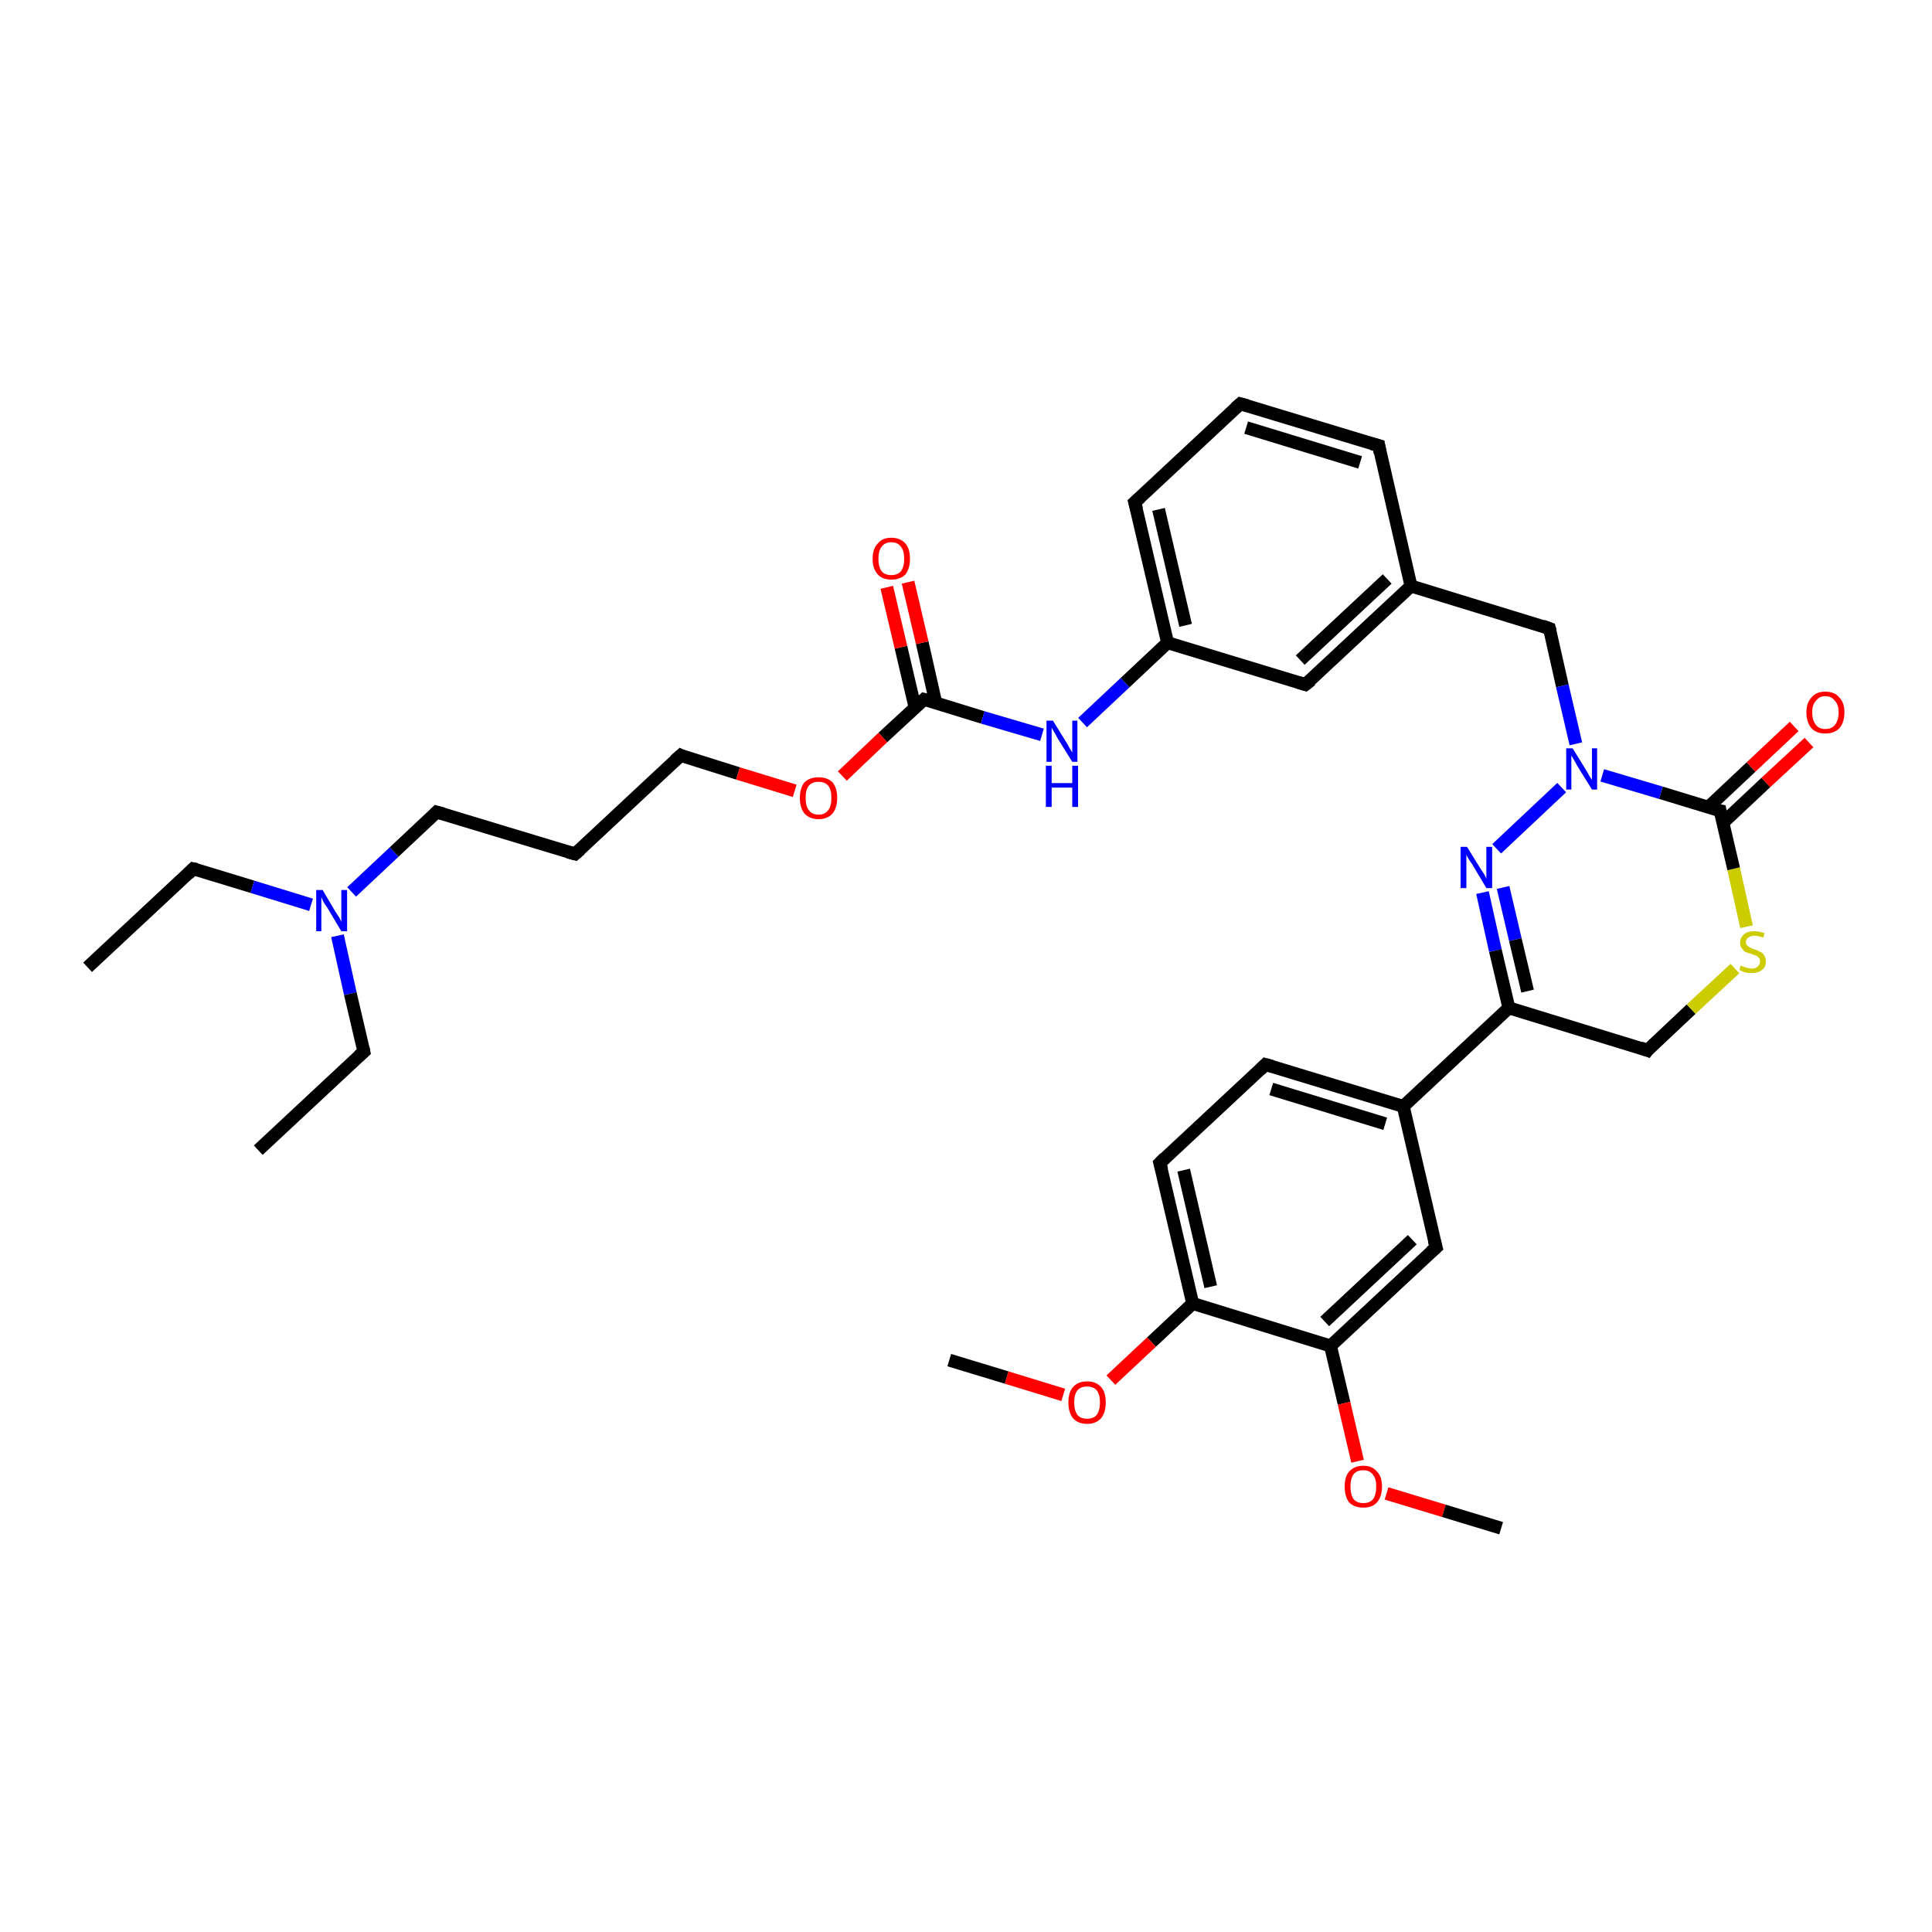 <?xml version='1.0' encoding='iso-8859-1'?>
<svg version='1.1' baseProfile='full'
              xmlns='http://www.w3.org/2000/svg'
                      xmlns:rdkit='http://www.rdkit.org/xml'
                      xmlns:xlink='http://www.w3.org/1999/xlink'
                  xml:space='preserve'
width='300px' height='300px' viewBox='0 0 300 300'>
<!-- END OF HEADER -->
<rect style='opacity:1.0;fill:#FFFFFF;stroke:none' width='300.0' height='300.0' x='0.0' y='0.0'> </rect>
<path class='bond-0 atom-0 atom-1' d='M 13.6,150.2 L 30.0,134.9' style='fill:none;fill-rule:evenodd;stroke:#000000;stroke-width:2.0px;stroke-linecap:butt;stroke-linejoin:miter;stroke-opacity:1' />
<path class='bond-1 atom-1 atom-2' d='M 30.0,134.9 L 39.2,137.7' style='fill:none;fill-rule:evenodd;stroke:#000000;stroke-width:2.0px;stroke-linecap:butt;stroke-linejoin:miter;stroke-opacity:1' />
<path class='bond-1 atom-1 atom-2' d='M 39.2,137.7 L 48.3,140.5' style='fill:none;fill-rule:evenodd;stroke:#0000FF;stroke-width:2.0px;stroke-linecap:butt;stroke-linejoin:miter;stroke-opacity:1' />
<path class='bond-2 atom-2 atom-3' d='M 52.4,145.3 L 54.4,154.3' style='fill:none;fill-rule:evenodd;stroke:#0000FF;stroke-width:2.0px;stroke-linecap:butt;stroke-linejoin:miter;stroke-opacity:1' />
<path class='bond-2 atom-2 atom-3' d='M 54.4,154.3 L 56.5,163.3' style='fill:none;fill-rule:evenodd;stroke:#000000;stroke-width:2.0px;stroke-linecap:butt;stroke-linejoin:miter;stroke-opacity:1' />
<path class='bond-3 atom-3 atom-4' d='M 56.5,163.3 L 40.1,178.6' style='fill:none;fill-rule:evenodd;stroke:#000000;stroke-width:2.0px;stroke-linecap:butt;stroke-linejoin:miter;stroke-opacity:1' />
<path class='bond-4 atom-2 atom-5' d='M 54.6,138.5 L 61.2,132.3' style='fill:none;fill-rule:evenodd;stroke:#0000FF;stroke-width:2.0px;stroke-linecap:butt;stroke-linejoin:miter;stroke-opacity:1' />
<path class='bond-4 atom-2 atom-5' d='M 61.2,132.3 L 67.8,126.1' style='fill:none;fill-rule:evenodd;stroke:#000000;stroke-width:2.0px;stroke-linecap:butt;stroke-linejoin:miter;stroke-opacity:1' />
<path class='bond-5 atom-5 atom-6' d='M 67.8,126.1 L 89.3,132.6' style='fill:none;fill-rule:evenodd;stroke:#000000;stroke-width:2.0px;stroke-linecap:butt;stroke-linejoin:miter;stroke-opacity:1' />
<path class='bond-6 atom-6 atom-7' d='M 89.3,132.6 L 105.7,117.3' style='fill:none;fill-rule:evenodd;stroke:#000000;stroke-width:2.0px;stroke-linecap:butt;stroke-linejoin:miter;stroke-opacity:1' />
<path class='bond-7 atom-7 atom-8' d='M 105.7,117.3 L 114.6,120.1' style='fill:none;fill-rule:evenodd;stroke:#000000;stroke-width:2.0px;stroke-linecap:butt;stroke-linejoin:miter;stroke-opacity:1' />
<path class='bond-7 atom-7 atom-8' d='M 114.6,120.1 L 123.4,122.8' style='fill:none;fill-rule:evenodd;stroke:#FF0000;stroke-width:2.0px;stroke-linecap:butt;stroke-linejoin:miter;stroke-opacity:1' />
<path class='bond-8 atom-8 atom-9' d='M 130.8,120.5 L 137.1,114.5' style='fill:none;fill-rule:evenodd;stroke:#FF0000;stroke-width:2.0px;stroke-linecap:butt;stroke-linejoin:miter;stroke-opacity:1' />
<path class='bond-8 atom-8 atom-9' d='M 137.1,114.5 L 143.5,108.6' style='fill:none;fill-rule:evenodd;stroke:#000000;stroke-width:2.0px;stroke-linecap:butt;stroke-linejoin:miter;stroke-opacity:1' />
<path class='bond-9 atom-9 atom-10' d='M 145.3,109.1 L 143.2,99.8' style='fill:none;fill-rule:evenodd;stroke:#000000;stroke-width:2.0px;stroke-linecap:butt;stroke-linejoin:miter;stroke-opacity:1' />
<path class='bond-9 atom-9 atom-10' d='M 143.2,99.8 L 141.0,90.4' style='fill:none;fill-rule:evenodd;stroke:#FF0000;stroke-width:2.0px;stroke-linecap:butt;stroke-linejoin:miter;stroke-opacity:1' />
<path class='bond-9 atom-9 atom-10' d='M 142.1,109.9 L 139.9,100.5' style='fill:none;fill-rule:evenodd;stroke:#000000;stroke-width:2.0px;stroke-linecap:butt;stroke-linejoin:miter;stroke-opacity:1' />
<path class='bond-9 atom-9 atom-10' d='M 139.9,100.5 L 137.7,91.2' style='fill:none;fill-rule:evenodd;stroke:#FF0000;stroke-width:2.0px;stroke-linecap:butt;stroke-linejoin:miter;stroke-opacity:1' />
<path class='bond-10 atom-9 atom-11' d='M 143.5,108.6 L 152.6,111.4' style='fill:none;fill-rule:evenodd;stroke:#000000;stroke-width:2.0px;stroke-linecap:butt;stroke-linejoin:miter;stroke-opacity:1' />
<path class='bond-10 atom-9 atom-11' d='M 152.6,111.4 L 161.8,114.1' style='fill:none;fill-rule:evenodd;stroke:#0000FF;stroke-width:2.0px;stroke-linecap:butt;stroke-linejoin:miter;stroke-opacity:1' />
<path class='bond-11 atom-11 atom-12' d='M 168.1,112.2 L 174.7,106.0' style='fill:none;fill-rule:evenodd;stroke:#0000FF;stroke-width:2.0px;stroke-linecap:butt;stroke-linejoin:miter;stroke-opacity:1' />
<path class='bond-11 atom-11 atom-12' d='M 174.7,106.0 L 181.3,99.8' style='fill:none;fill-rule:evenodd;stroke:#000000;stroke-width:2.0px;stroke-linecap:butt;stroke-linejoin:miter;stroke-opacity:1' />
<path class='bond-12 atom-12 atom-13' d='M 181.3,99.8 L 176.2,78.0' style='fill:none;fill-rule:evenodd;stroke:#000000;stroke-width:2.0px;stroke-linecap:butt;stroke-linejoin:miter;stroke-opacity:1' />
<path class='bond-12 atom-12 atom-13' d='M 184.1,97.1 L 179.9,79.1' style='fill:none;fill-rule:evenodd;stroke:#000000;stroke-width:2.0px;stroke-linecap:butt;stroke-linejoin:miter;stroke-opacity:1' />
<path class='bond-13 atom-13 atom-14' d='M 176.2,78.0 L 192.6,62.7' style='fill:none;fill-rule:evenodd;stroke:#000000;stroke-width:2.0px;stroke-linecap:butt;stroke-linejoin:miter;stroke-opacity:1' />
<path class='bond-14 atom-14 atom-15' d='M 192.6,62.7 L 214.1,69.2' style='fill:none;fill-rule:evenodd;stroke:#000000;stroke-width:2.0px;stroke-linecap:butt;stroke-linejoin:miter;stroke-opacity:1' />
<path class='bond-14 atom-14 atom-15' d='M 193.5,66.4 L 211.2,71.8' style='fill:none;fill-rule:evenodd;stroke:#000000;stroke-width:2.0px;stroke-linecap:butt;stroke-linejoin:miter;stroke-opacity:1' />
<path class='bond-15 atom-15 atom-16' d='M 214.1,69.2 L 219.1,91.0' style='fill:none;fill-rule:evenodd;stroke:#000000;stroke-width:2.0px;stroke-linecap:butt;stroke-linejoin:miter;stroke-opacity:1' />
<path class='bond-16 atom-16 atom-17' d='M 219.1,91.0 L 240.6,97.6' style='fill:none;fill-rule:evenodd;stroke:#000000;stroke-width:2.0px;stroke-linecap:butt;stroke-linejoin:miter;stroke-opacity:1' />
<path class='bond-17 atom-17 atom-18' d='M 240.6,97.6 L 242.6,106.5' style='fill:none;fill-rule:evenodd;stroke:#000000;stroke-width:2.0px;stroke-linecap:butt;stroke-linejoin:miter;stroke-opacity:1' />
<path class='bond-17 atom-17 atom-18' d='M 242.6,106.5 L 244.7,115.5' style='fill:none;fill-rule:evenodd;stroke:#0000FF;stroke-width:2.0px;stroke-linecap:butt;stroke-linejoin:miter;stroke-opacity:1' />
<path class='bond-18 atom-18 atom-19' d='M 242.5,122.3 L 232.4,131.8' style='fill:none;fill-rule:evenodd;stroke:#0000FF;stroke-width:2.0px;stroke-linecap:butt;stroke-linejoin:miter;stroke-opacity:1' />
<path class='bond-19 atom-19 atom-20' d='M 230.2,138.6 L 232.2,147.6' style='fill:none;fill-rule:evenodd;stroke:#0000FF;stroke-width:2.0px;stroke-linecap:butt;stroke-linejoin:miter;stroke-opacity:1' />
<path class='bond-19 atom-19 atom-20' d='M 232.2,147.6 L 234.3,156.5' style='fill:none;fill-rule:evenodd;stroke:#000000;stroke-width:2.0px;stroke-linecap:butt;stroke-linejoin:miter;stroke-opacity:1' />
<path class='bond-19 atom-19 atom-20' d='M 233.4,137.8 L 235.3,145.9' style='fill:none;fill-rule:evenodd;stroke:#0000FF;stroke-width:2.0px;stroke-linecap:butt;stroke-linejoin:miter;stroke-opacity:1' />
<path class='bond-19 atom-19 atom-20' d='M 235.3,145.9 L 237.2,153.9' style='fill:none;fill-rule:evenodd;stroke:#000000;stroke-width:2.0px;stroke-linecap:butt;stroke-linejoin:miter;stroke-opacity:1' />
<path class='bond-20 atom-20 atom-21' d='M 234.3,156.5 L 255.8,163.1' style='fill:none;fill-rule:evenodd;stroke:#000000;stroke-width:2.0px;stroke-linecap:butt;stroke-linejoin:miter;stroke-opacity:1' />
<path class='bond-21 atom-21 atom-22' d='M 255.8,163.1 L 262.6,156.7' style='fill:none;fill-rule:evenodd;stroke:#000000;stroke-width:2.0px;stroke-linecap:butt;stroke-linejoin:miter;stroke-opacity:1' />
<path class='bond-21 atom-21 atom-22' d='M 262.6,156.7 L 269.4,150.4' style='fill:none;fill-rule:evenodd;stroke:#CCCC00;stroke-width:2.0px;stroke-linecap:butt;stroke-linejoin:miter;stroke-opacity:1' />
<path class='bond-22 atom-22 atom-23' d='M 271.2,143.9 L 269.2,134.9' style='fill:none;fill-rule:evenodd;stroke:#CCCC00;stroke-width:2.0px;stroke-linecap:butt;stroke-linejoin:miter;stroke-opacity:1' />
<path class='bond-22 atom-22 atom-23' d='M 269.2,134.9 L 267.1,125.9' style='fill:none;fill-rule:evenodd;stroke:#000000;stroke-width:2.0px;stroke-linecap:butt;stroke-linejoin:miter;stroke-opacity:1' />
<path class='bond-23 atom-23 atom-24' d='M 267.5,127.8 L 274.2,121.5' style='fill:none;fill-rule:evenodd;stroke:#000000;stroke-width:2.0px;stroke-linecap:butt;stroke-linejoin:miter;stroke-opacity:1' />
<path class='bond-23 atom-23 atom-24' d='M 274.2,121.5 L 280.9,115.3' style='fill:none;fill-rule:evenodd;stroke:#FF0000;stroke-width:2.0px;stroke-linecap:butt;stroke-linejoin:miter;stroke-opacity:1' />
<path class='bond-23 atom-23 atom-24' d='M 265.2,125.4 L 271.9,119.1' style='fill:none;fill-rule:evenodd;stroke:#000000;stroke-width:2.0px;stroke-linecap:butt;stroke-linejoin:miter;stroke-opacity:1' />
<path class='bond-23 atom-23 atom-24' d='M 271.9,119.1 L 278.6,112.8' style='fill:none;fill-rule:evenodd;stroke:#FF0000;stroke-width:2.0px;stroke-linecap:butt;stroke-linejoin:miter;stroke-opacity:1' />
<path class='bond-24 atom-20 atom-25' d='M 234.3,156.5 L 217.9,171.8' style='fill:none;fill-rule:evenodd;stroke:#000000;stroke-width:2.0px;stroke-linecap:butt;stroke-linejoin:miter;stroke-opacity:1' />
<path class='bond-25 atom-25 atom-26' d='M 217.9,171.8 L 196.5,165.3' style='fill:none;fill-rule:evenodd;stroke:#000000;stroke-width:2.0px;stroke-linecap:butt;stroke-linejoin:miter;stroke-opacity:1' />
<path class='bond-25 atom-25 atom-26' d='M 215.1,174.5 L 197.4,169.1' style='fill:none;fill-rule:evenodd;stroke:#000000;stroke-width:2.0px;stroke-linecap:butt;stroke-linejoin:miter;stroke-opacity:1' />
<path class='bond-26 atom-26 atom-27' d='M 196.5,165.3 L 180.1,180.6' style='fill:none;fill-rule:evenodd;stroke:#000000;stroke-width:2.0px;stroke-linecap:butt;stroke-linejoin:miter;stroke-opacity:1' />
<path class='bond-27 atom-27 atom-28' d='M 180.1,180.6 L 185.2,202.4' style='fill:none;fill-rule:evenodd;stroke:#000000;stroke-width:2.0px;stroke-linecap:butt;stroke-linejoin:miter;stroke-opacity:1' />
<path class='bond-27 atom-27 atom-28' d='M 183.8,181.7 L 188.0,199.8' style='fill:none;fill-rule:evenodd;stroke:#000000;stroke-width:2.0px;stroke-linecap:butt;stroke-linejoin:miter;stroke-opacity:1' />
<path class='bond-28 atom-28 atom-29' d='M 185.2,202.4 L 178.8,208.4' style='fill:none;fill-rule:evenodd;stroke:#000000;stroke-width:2.0px;stroke-linecap:butt;stroke-linejoin:miter;stroke-opacity:1' />
<path class='bond-28 atom-28 atom-29' d='M 178.8,208.4 L 172.5,214.3' style='fill:none;fill-rule:evenodd;stroke:#FF0000;stroke-width:2.0px;stroke-linecap:butt;stroke-linejoin:miter;stroke-opacity:1' />
<path class='bond-29 atom-29 atom-30' d='M 165.1,216.6 L 156.3,213.9' style='fill:none;fill-rule:evenodd;stroke:#FF0000;stroke-width:2.0px;stroke-linecap:butt;stroke-linejoin:miter;stroke-opacity:1' />
<path class='bond-29 atom-29 atom-30' d='M 156.3,213.9 L 147.4,211.2' style='fill:none;fill-rule:evenodd;stroke:#000000;stroke-width:2.0px;stroke-linecap:butt;stroke-linejoin:miter;stroke-opacity:1' />
<path class='bond-30 atom-28 atom-31' d='M 185.2,202.4 L 206.6,209.0' style='fill:none;fill-rule:evenodd;stroke:#000000;stroke-width:2.0px;stroke-linecap:butt;stroke-linejoin:miter;stroke-opacity:1' />
<path class='bond-31 atom-31 atom-32' d='M 206.6,209.0 L 208.7,217.9' style='fill:none;fill-rule:evenodd;stroke:#000000;stroke-width:2.0px;stroke-linecap:butt;stroke-linejoin:miter;stroke-opacity:1' />
<path class='bond-31 atom-31 atom-32' d='M 208.7,217.9 L 210.8,226.9' style='fill:none;fill-rule:evenodd;stroke:#FF0000;stroke-width:2.0px;stroke-linecap:butt;stroke-linejoin:miter;stroke-opacity:1' />
<path class='bond-32 atom-32 atom-33' d='M 215.3,231.9 L 224.2,234.6' style='fill:none;fill-rule:evenodd;stroke:#FF0000;stroke-width:2.0px;stroke-linecap:butt;stroke-linejoin:miter;stroke-opacity:1' />
<path class='bond-32 atom-32 atom-33' d='M 224.2,234.6 L 233.1,237.3' style='fill:none;fill-rule:evenodd;stroke:#000000;stroke-width:2.0px;stroke-linecap:butt;stroke-linejoin:miter;stroke-opacity:1' />
<path class='bond-33 atom-31 atom-34' d='M 206.6,209.0 L 223.0,193.7' style='fill:none;fill-rule:evenodd;stroke:#000000;stroke-width:2.0px;stroke-linecap:butt;stroke-linejoin:miter;stroke-opacity:1' />
<path class='bond-33 atom-31 atom-34' d='M 205.7,205.2 L 219.3,192.5' style='fill:none;fill-rule:evenodd;stroke:#000000;stroke-width:2.0px;stroke-linecap:butt;stroke-linejoin:miter;stroke-opacity:1' />
<path class='bond-34 atom-16 atom-35' d='M 219.1,91.0 L 202.7,106.3' style='fill:none;fill-rule:evenodd;stroke:#000000;stroke-width:2.0px;stroke-linecap:butt;stroke-linejoin:miter;stroke-opacity:1' />
<path class='bond-34 atom-16 atom-35' d='M 215.4,89.9 L 201.9,102.5' style='fill:none;fill-rule:evenodd;stroke:#000000;stroke-width:2.0px;stroke-linecap:butt;stroke-linejoin:miter;stroke-opacity:1' />
<path class='bond-35 atom-35 atom-12' d='M 202.7,106.3 L 181.3,99.8' style='fill:none;fill-rule:evenodd;stroke:#000000;stroke-width:2.0px;stroke-linecap:butt;stroke-linejoin:miter;stroke-opacity:1' />
<path class='bond-36 atom-23 atom-18' d='M 267.1,125.9 L 257.9,123.1' style='fill:none;fill-rule:evenodd;stroke:#000000;stroke-width:2.0px;stroke-linecap:butt;stroke-linejoin:miter;stroke-opacity:1' />
<path class='bond-36 atom-23 atom-18' d='M 257.9,123.1 L 248.8,120.4' style='fill:none;fill-rule:evenodd;stroke:#0000FF;stroke-width:2.0px;stroke-linecap:butt;stroke-linejoin:miter;stroke-opacity:1' />
<path class='bond-37 atom-34 atom-25' d='M 223.0,193.7 L 217.9,171.8' style='fill:none;fill-rule:evenodd;stroke:#000000;stroke-width:2.0px;stroke-linecap:butt;stroke-linejoin:miter;stroke-opacity:1' />
<path d='M 29.2,135.7 L 30.0,134.9 L 30.5,135.0' style='fill:none;stroke:#000000;stroke-width:2.0px;stroke-linecap:butt;stroke-linejoin:miter;stroke-opacity:1;' />
<path d='M 56.4,162.8 L 56.5,163.3 L 55.7,164.0' style='fill:none;stroke:#000000;stroke-width:2.0px;stroke-linecap:butt;stroke-linejoin:miter;stroke-opacity:1;' />
<path d='M 67.5,126.4 L 67.8,126.1 L 68.9,126.4' style='fill:none;stroke:#000000;stroke-width:2.0px;stroke-linecap:butt;stroke-linejoin:miter;stroke-opacity:1;' />
<path d='M 88.2,132.3 L 89.3,132.6 L 90.1,131.9' style='fill:none;stroke:#000000;stroke-width:2.0px;stroke-linecap:butt;stroke-linejoin:miter;stroke-opacity:1;' />
<path d='M 104.8,118.1 L 105.7,117.3 L 106.1,117.5' style='fill:none;stroke:#000000;stroke-width:2.0px;stroke-linecap:butt;stroke-linejoin:miter;stroke-opacity:1;' />
<path d='M 143.2,108.9 L 143.5,108.6 L 143.9,108.7' style='fill:none;stroke:#000000;stroke-width:2.0px;stroke-linecap:butt;stroke-linejoin:miter;stroke-opacity:1;' />
<path d='M 176.5,79.1 L 176.2,78.0 L 177.1,77.2' style='fill:none;stroke:#000000;stroke-width:2.0px;stroke-linecap:butt;stroke-linejoin:miter;stroke-opacity:1;' />
<path d='M 191.8,63.4 L 192.6,62.7 L 193.7,63.0' style='fill:none;stroke:#000000;stroke-width:2.0px;stroke-linecap:butt;stroke-linejoin:miter;stroke-opacity:1;' />
<path d='M 213.0,68.9 L 214.1,69.2 L 214.3,70.3' style='fill:none;stroke:#000000;stroke-width:2.0px;stroke-linecap:butt;stroke-linejoin:miter;stroke-opacity:1;' />
<path d='M 239.5,97.2 L 240.6,97.6 L 240.7,98.0' style='fill:none;stroke:#000000;stroke-width:2.0px;stroke-linecap:butt;stroke-linejoin:miter;stroke-opacity:1;' />
<path d='M 254.7,162.7 L 255.8,163.1 L 256.1,162.7' style='fill:none;stroke:#000000;stroke-width:2.0px;stroke-linecap:butt;stroke-linejoin:miter;stroke-opacity:1;' />
<path d='M 267.2,126.4 L 267.1,125.9 L 266.6,125.8' style='fill:none;stroke:#000000;stroke-width:2.0px;stroke-linecap:butt;stroke-linejoin:miter;stroke-opacity:1;' />
<path d='M 197.6,165.6 L 196.5,165.3 L 195.7,166.1' style='fill:none;stroke:#000000;stroke-width:2.0px;stroke-linecap:butt;stroke-linejoin:miter;stroke-opacity:1;' />
<path d='M 180.9,179.8 L 180.1,180.6 L 180.4,181.7' style='fill:none;stroke:#000000;stroke-width:2.0px;stroke-linecap:butt;stroke-linejoin:miter;stroke-opacity:1;' />
<path d='M 222.2,194.4 L 223.0,193.7 L 222.7,192.6' style='fill:none;stroke:#000000;stroke-width:2.0px;stroke-linecap:butt;stroke-linejoin:miter;stroke-opacity:1;' />
<path d='M 203.6,105.6 L 202.7,106.3 L 201.7,106.0' style='fill:none;stroke:#000000;stroke-width:2.0px;stroke-linecap:butt;stroke-linejoin:miter;stroke-opacity:1;' />
<path class='atom-2' d='M 50.1 138.2
L 52.1 141.6
Q 52.3 141.9, 52.7 142.5
Q 53.0 143.1, 53.0 143.2
L 53.0 138.2
L 53.9 138.2
L 53.9 144.6
L 53.0 144.6
L 50.8 140.9
Q 50.5 140.5, 50.2 140.0
Q 50.0 139.5, 49.9 139.3
L 49.9 144.6
L 49.1 144.6
L 49.1 138.2
L 50.1 138.2
' fill='#0000FF'/>
<path class='atom-8' d='M 124.2 123.9
Q 124.2 122.4, 124.9 121.5
Q 125.7 120.7, 127.1 120.7
Q 128.5 120.7, 129.3 121.5
Q 130.0 122.4, 130.0 123.9
Q 130.0 125.4, 129.3 126.3
Q 128.5 127.2, 127.1 127.2
Q 125.7 127.2, 124.9 126.3
Q 124.2 125.4, 124.2 123.9
M 127.1 126.5
Q 128.1 126.5, 128.6 125.8
Q 129.1 125.2, 129.1 123.9
Q 129.1 122.6, 128.6 122.0
Q 128.1 121.4, 127.1 121.4
Q 126.1 121.4, 125.6 122.0
Q 125.1 122.6, 125.1 123.9
Q 125.1 125.2, 125.6 125.8
Q 126.1 126.5, 127.1 126.5
' fill='#FF0000'/>
<path class='atom-10' d='M 135.5 86.8
Q 135.5 85.2, 136.3 84.4
Q 137.0 83.5, 138.4 83.5
Q 139.8 83.5, 140.6 84.4
Q 141.3 85.2, 141.3 86.8
Q 141.3 88.3, 140.6 89.2
Q 139.8 90.0, 138.4 90.0
Q 137.0 90.0, 136.3 89.2
Q 135.5 88.3, 135.5 86.8
M 138.4 89.3
Q 139.4 89.3, 139.9 88.7
Q 140.4 88.0, 140.4 86.8
Q 140.4 85.5, 139.9 84.9
Q 139.4 84.2, 138.4 84.2
Q 137.4 84.2, 136.9 84.9
Q 136.4 85.5, 136.4 86.8
Q 136.4 88.0, 136.9 88.7
Q 137.4 89.3, 138.4 89.3
' fill='#FF0000'/>
<path class='atom-11' d='M 163.5 111.9
L 165.6 115.3
Q 165.8 115.6, 166.1 116.2
Q 166.5 116.8, 166.5 116.9
L 166.5 111.9
L 167.3 111.9
L 167.3 118.3
L 166.5 118.3
L 164.2 114.6
Q 164.0 114.2, 163.7 113.7
Q 163.4 113.2, 163.3 113.0
L 163.3 118.3
L 162.5 118.3
L 162.5 111.9
L 163.5 111.9
' fill='#0000FF'/>
<path class='atom-11' d='M 162.4 118.9
L 163.3 118.9
L 163.3 121.6
L 166.5 121.6
L 166.5 118.9
L 167.4 118.9
L 167.4 125.3
L 166.5 125.3
L 166.5 122.3
L 163.3 122.3
L 163.3 125.3
L 162.4 125.3
L 162.4 118.9
' fill='#0000FF'/>
<path class='atom-18' d='M 244.2 116.2
L 246.3 119.6
Q 246.5 119.9, 246.8 120.5
Q 247.2 121.1, 247.2 121.1
L 247.2 116.2
L 248.0 116.2
L 248.0 122.6
L 247.2 122.6
L 244.9 118.9
Q 244.7 118.5, 244.4 118.0
Q 244.1 117.5, 244.0 117.3
L 244.0 122.6
L 243.2 122.6
L 243.2 116.2
L 244.2 116.2
' fill='#0000FF'/>
<path class='atom-19' d='M 227.8 131.5
L 229.9 134.9
Q 230.1 135.2, 230.5 135.8
Q 230.8 136.4, 230.8 136.5
L 230.8 131.5
L 231.7 131.5
L 231.7 137.9
L 230.8 137.9
L 228.6 134.2
Q 228.3 133.8, 228.0 133.3
Q 227.7 132.8, 227.7 132.6
L 227.7 137.9
L 226.8 137.9
L 226.8 131.5
L 227.8 131.5
' fill='#0000FF'/>
<path class='atom-22' d='M 270.3 149.9
Q 270.4 150.0, 270.7 150.1
Q 271.0 150.2, 271.3 150.3
Q 271.7 150.4, 272.0 150.4
Q 272.6 150.4, 272.9 150.1
Q 273.3 149.8, 273.3 149.3
Q 273.3 148.9, 273.1 148.7
Q 272.9 148.5, 272.7 148.4
Q 272.4 148.3, 271.9 148.1
Q 271.4 148.0, 271.0 147.8
Q 270.7 147.6, 270.5 147.3
Q 270.2 147.0, 270.2 146.4
Q 270.2 145.6, 270.8 145.1
Q 271.3 144.6, 272.4 144.6
Q 273.1 144.6, 274.0 144.9
L 273.8 145.6
Q 273.0 145.3, 272.4 145.3
Q 271.8 145.3, 271.5 145.6
Q 271.1 145.8, 271.1 146.3
Q 271.1 146.6, 271.3 146.8
Q 271.5 147.0, 271.7 147.1
Q 272.0 147.3, 272.4 147.4
Q 273.0 147.6, 273.3 147.8
Q 273.7 147.9, 273.9 148.3
Q 274.2 148.7, 274.2 149.3
Q 274.2 150.2, 273.6 150.6
Q 273.0 151.1, 272.0 151.1
Q 271.5 151.1, 271.0 151.0
Q 270.6 150.9, 270.1 150.6
L 270.3 149.9
' fill='#CCCC00'/>
<path class='atom-24' d='M 280.5 110.6
Q 280.5 109.1, 281.3 108.3
Q 282.0 107.4, 283.4 107.4
Q 284.9 107.4, 285.6 108.3
Q 286.4 109.1, 286.4 110.6
Q 286.4 112.2, 285.6 113.1
Q 284.8 113.9, 283.4 113.9
Q 282.1 113.9, 281.3 113.1
Q 280.5 112.2, 280.5 110.6
M 283.4 113.2
Q 284.4 113.2, 284.9 112.6
Q 285.5 111.9, 285.5 110.6
Q 285.5 109.4, 284.9 108.8
Q 284.4 108.1, 283.4 108.1
Q 282.5 108.1, 282.0 108.8
Q 281.4 109.4, 281.4 110.6
Q 281.4 111.9, 282.0 112.6
Q 282.5 113.2, 283.4 113.2
' fill='#FF0000'/>
<path class='atom-29' d='M 165.9 217.8
Q 165.9 216.2, 166.6 215.4
Q 167.4 214.5, 168.8 214.5
Q 170.2 214.5, 171.0 215.4
Q 171.7 216.2, 171.7 217.8
Q 171.7 219.3, 171.0 220.2
Q 170.2 221.1, 168.8 221.1
Q 167.4 221.1, 166.6 220.2
Q 165.9 219.3, 165.9 217.8
M 168.8 220.3
Q 169.8 220.3, 170.3 219.7
Q 170.8 219.0, 170.8 217.8
Q 170.8 216.5, 170.3 215.9
Q 169.8 215.3, 168.8 215.3
Q 167.8 215.3, 167.3 215.9
Q 166.8 216.5, 166.8 217.8
Q 166.8 219.0, 167.3 219.7
Q 167.8 220.3, 168.8 220.3
' fill='#FF0000'/>
<path class='atom-32' d='M 208.8 230.8
Q 208.8 229.3, 209.5 228.5
Q 210.3 227.6, 211.7 227.6
Q 213.1 227.6, 213.8 228.5
Q 214.6 229.3, 214.6 230.8
Q 214.6 232.4, 213.8 233.3
Q 213.1 234.1, 211.7 234.1
Q 210.3 234.1, 209.5 233.3
Q 208.8 232.4, 208.8 230.8
M 211.7 233.4
Q 212.7 233.4, 213.2 232.8
Q 213.7 232.1, 213.7 230.8
Q 213.7 229.6, 213.2 229.0
Q 212.7 228.3, 211.7 228.3
Q 210.7 228.3, 210.2 228.9
Q 209.7 229.6, 209.7 230.8
Q 209.7 232.1, 210.2 232.8
Q 210.7 233.4, 211.7 233.4
' fill='#FF0000'/>
</svg>
